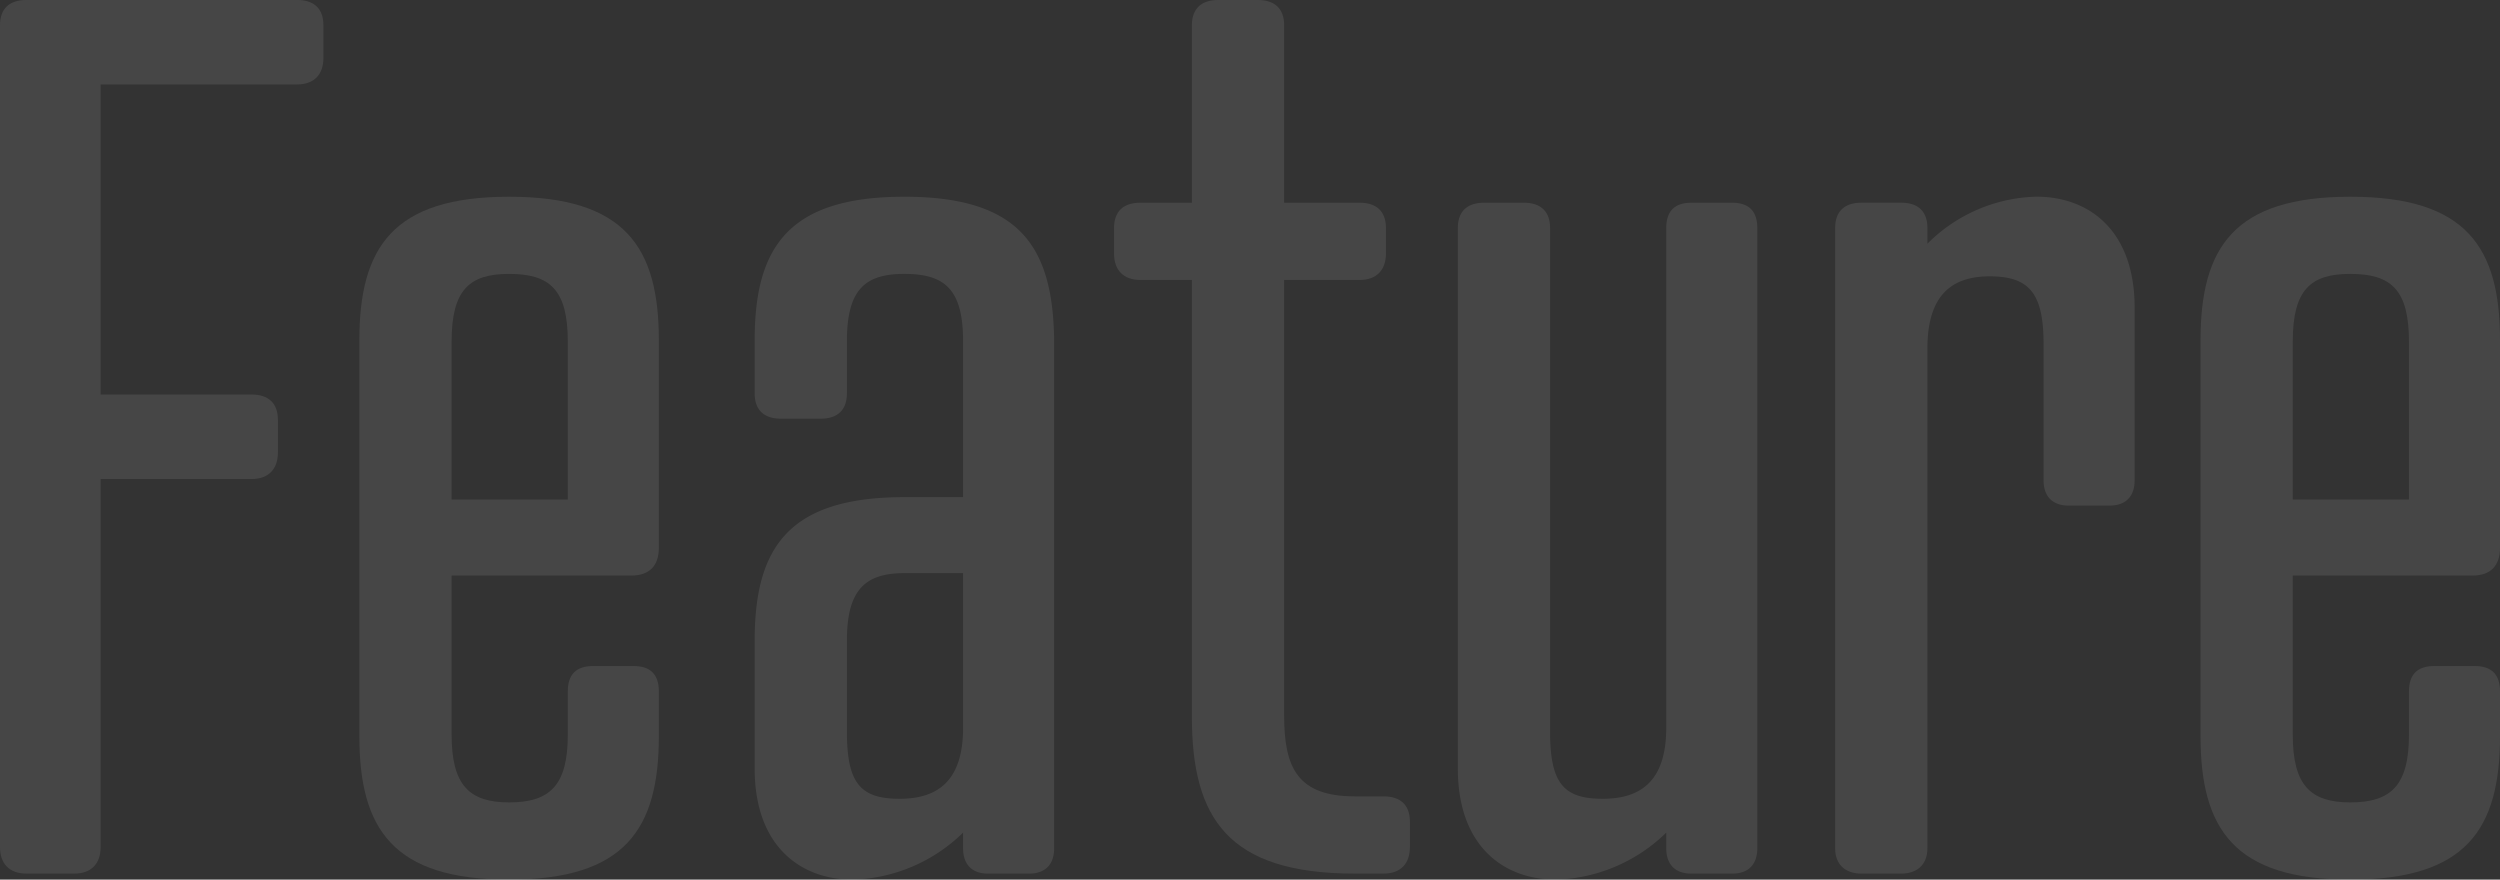 <svg xmlns="http://www.w3.org/2000/svg" width="432" height="152" viewBox="0 0 432 152">
  <rect x="0" y="0" width="432" height="152" fill="#333333" stroke="none"/>
  <g id="グループ_775" data-name="グループ 775" transform="translate(-290.919 -666.405)" opacity="0.097">
    <path id="パス_2277" data-name="パス 2277" d="M342.252,666.4c2.9,0,4.554,1.46,4.554,4.379v5.63c0,2.919-1.656,4.587-4.554,4.587H308.307v53.584h26.082c2.895,0,4.551,1.459,4.551,4.379v5.63c0,2.919-1.656,4.591-4.551,4.591H308.307v63.589c0,2.922-1.656,4.591-4.554,4.591h-8.28c-2.9,0-4.554-1.668-4.554-4.591V670.784c0-2.919,1.656-4.379,4.554-4.379Z" transform="translate(0 0)" fill="#fff"/>
    <path id="パス_2278" data-name="パス 2278" d="M360.669,736.859c0,3.124-1.656,4.792-4.761,4.792h-31.05v27.523c0,8.757,3.105,11.677,9.936,11.677,7.038,0,10.143-2.919,10.143-11.677v-7.506q0-4.379,4.347-4.379h7.038q4.347,0,4.347,4.379v7.715c0,16.055-5.8,24.813-25.875,24.813s-25.875-8.757-25.875-24.812V701c0-16.055,5.8-24.809,25.875-24.809S360.669,684.94,360.669,701Zm-35.811-8.344h20.079V701.2c0-8.966-3.105-11.677-10.143-11.677-6.831,0-9.936,2.711-9.936,11.677Z" transform="translate(44.098 24.21)" fill="#fff"/>
    <path id="パス_2279" data-name="パス 2279" d="M364.733,728.1V701.2c0-8.966-3.105-11.677-10.143-11.677-6.831,0-9.936,2.711-9.936,11.677v8.966c0,2.919-1.656,4.378-4.551,4.378h-6.831c-2.9,0-4.554-1.459-4.554-4.378V701c0-16.055,5.793-24.809,25.872-24.809S380.258,684.94,380.465,701v87.779c0,2.711-1.449,4.379-4.347,4.379H369.08c-2.9,0-4.347-1.668-4.347-4.379v-2.711a28.406,28.406,0,0,1-19.041,8.132c-9.108,0-16.974-5.838-16.974-19.183v-22.1c0-16.055,5.793-24.816,25.872-24.816ZM354.59,741.234c-6.831,0-9.936,2.919-9.936,11.68v15.635c0,8.966,2.28,11.677,9.112,11.677,7.038,0,10.968-3.545,10.968-12.3V741.234Z" transform="translate(92.609 24.21)" fill="#fff"/>
    <path id="パス_2280" data-name="パス 2280" d="M360.172,701.434V670.784c0-2.919,1.656-4.379,4.554-4.379h6.831c2.9,0,4.554,1.46,4.554,4.379v30.651h13.041c2.895,0,4.551,1.46,4.551,4.379v4.379c0,2.919-1.656,4.587-4.551,4.587H376.111v75.268c0,8.962,2.274,13.97,12.21,13.97h4.968c2.9,0,4.554,1.459,4.554,4.378v4.376c0,2.922-1.653,4.591-4.554,4.591h-4.968c-21.939,0-28.149-9.592-28.149-27.106V714.779h-8.9c-2.9,0-4.554-1.668-4.554-4.587v-4.379c0-2.919,1.656-4.379,4.554-4.379Z" transform="translate(136.707 0)" fill="#fff"/>
    <path id="パス_2281" data-name="パス 2281" d="M363.937,680.864c0-2.919,1.656-4.379,4.551-4.379h6.831c2.9,0,4.554,1.46,4.554,4.379v86.945c0,8.966,2.277,11.677,9.108,11.677,7.038,0,10.971-3.545,10.971-12.3v-86.32q0-4.379,4.347-4.379h7.038q4.347,0,4.347,4.379v107.17c0,2.711-1.449,4.379-4.347,4.379H404.3c-2.9,0-4.347-1.668-4.347-4.379v-2.711a28.42,28.42,0,0,1-19.044,8.132c-9.108,0-16.971-5.838-16.971-19.183Z" transform="translate(178.897 24.95)" fill="#fff"/>
    <path id="パス_2282" data-name="パス 2282" d="M434.583,725.179c0,2.711-1.446,4.382-4.347,4.382H423.2c-2.9,0-4.351-1.672-4.351-4.382V701.621c0-8.758-2.481-11.677-9.312-11.677-7.038,0-10.764,3.753-10.764,12.511v86.319c0,2.711-1.656,4.379-4.554,4.379H387.39c-2.9,0-4.554-1.668-4.554-4.379V681.6c0-2.919,1.656-4.379,4.554-4.379h6.831c2.9,0,4.554,1.46,4.554,4.379v2.711a27.543,27.543,0,0,1,18.837-8.129c9.108,0,16.971,5.835,16.971,19.18Z" transform="translate(225.2 24.21)" fill="#fff"/>
    <path id="パス_2283" data-name="パス 2283" d="M452.883,736.859c0,3.124-1.656,4.792-4.761,4.792h-31.05v27.523c0,8.757,3.1,11.677,9.936,11.677,7.038,0,10.143-2.919,10.143-11.677v-7.506q0-4.379,4.347-4.379h7.038q4.347,0,4.347,4.379v7.715c0,16.055-5.8,24.813-25.875,24.813s-25.872-8.757-25.872-24.812V701c0-16.055,5.793-24.809,25.872-24.809S452.883,684.94,452.883,701Zm-35.811-8.344h20.079V701.2c0-8.966-3.105-11.677-10.143-11.677-6.831,0-9.936,2.711-9.936,11.677Z" transform="translate(270.036 24.21)" fill="#fff"/>
  </g>
</svg>
